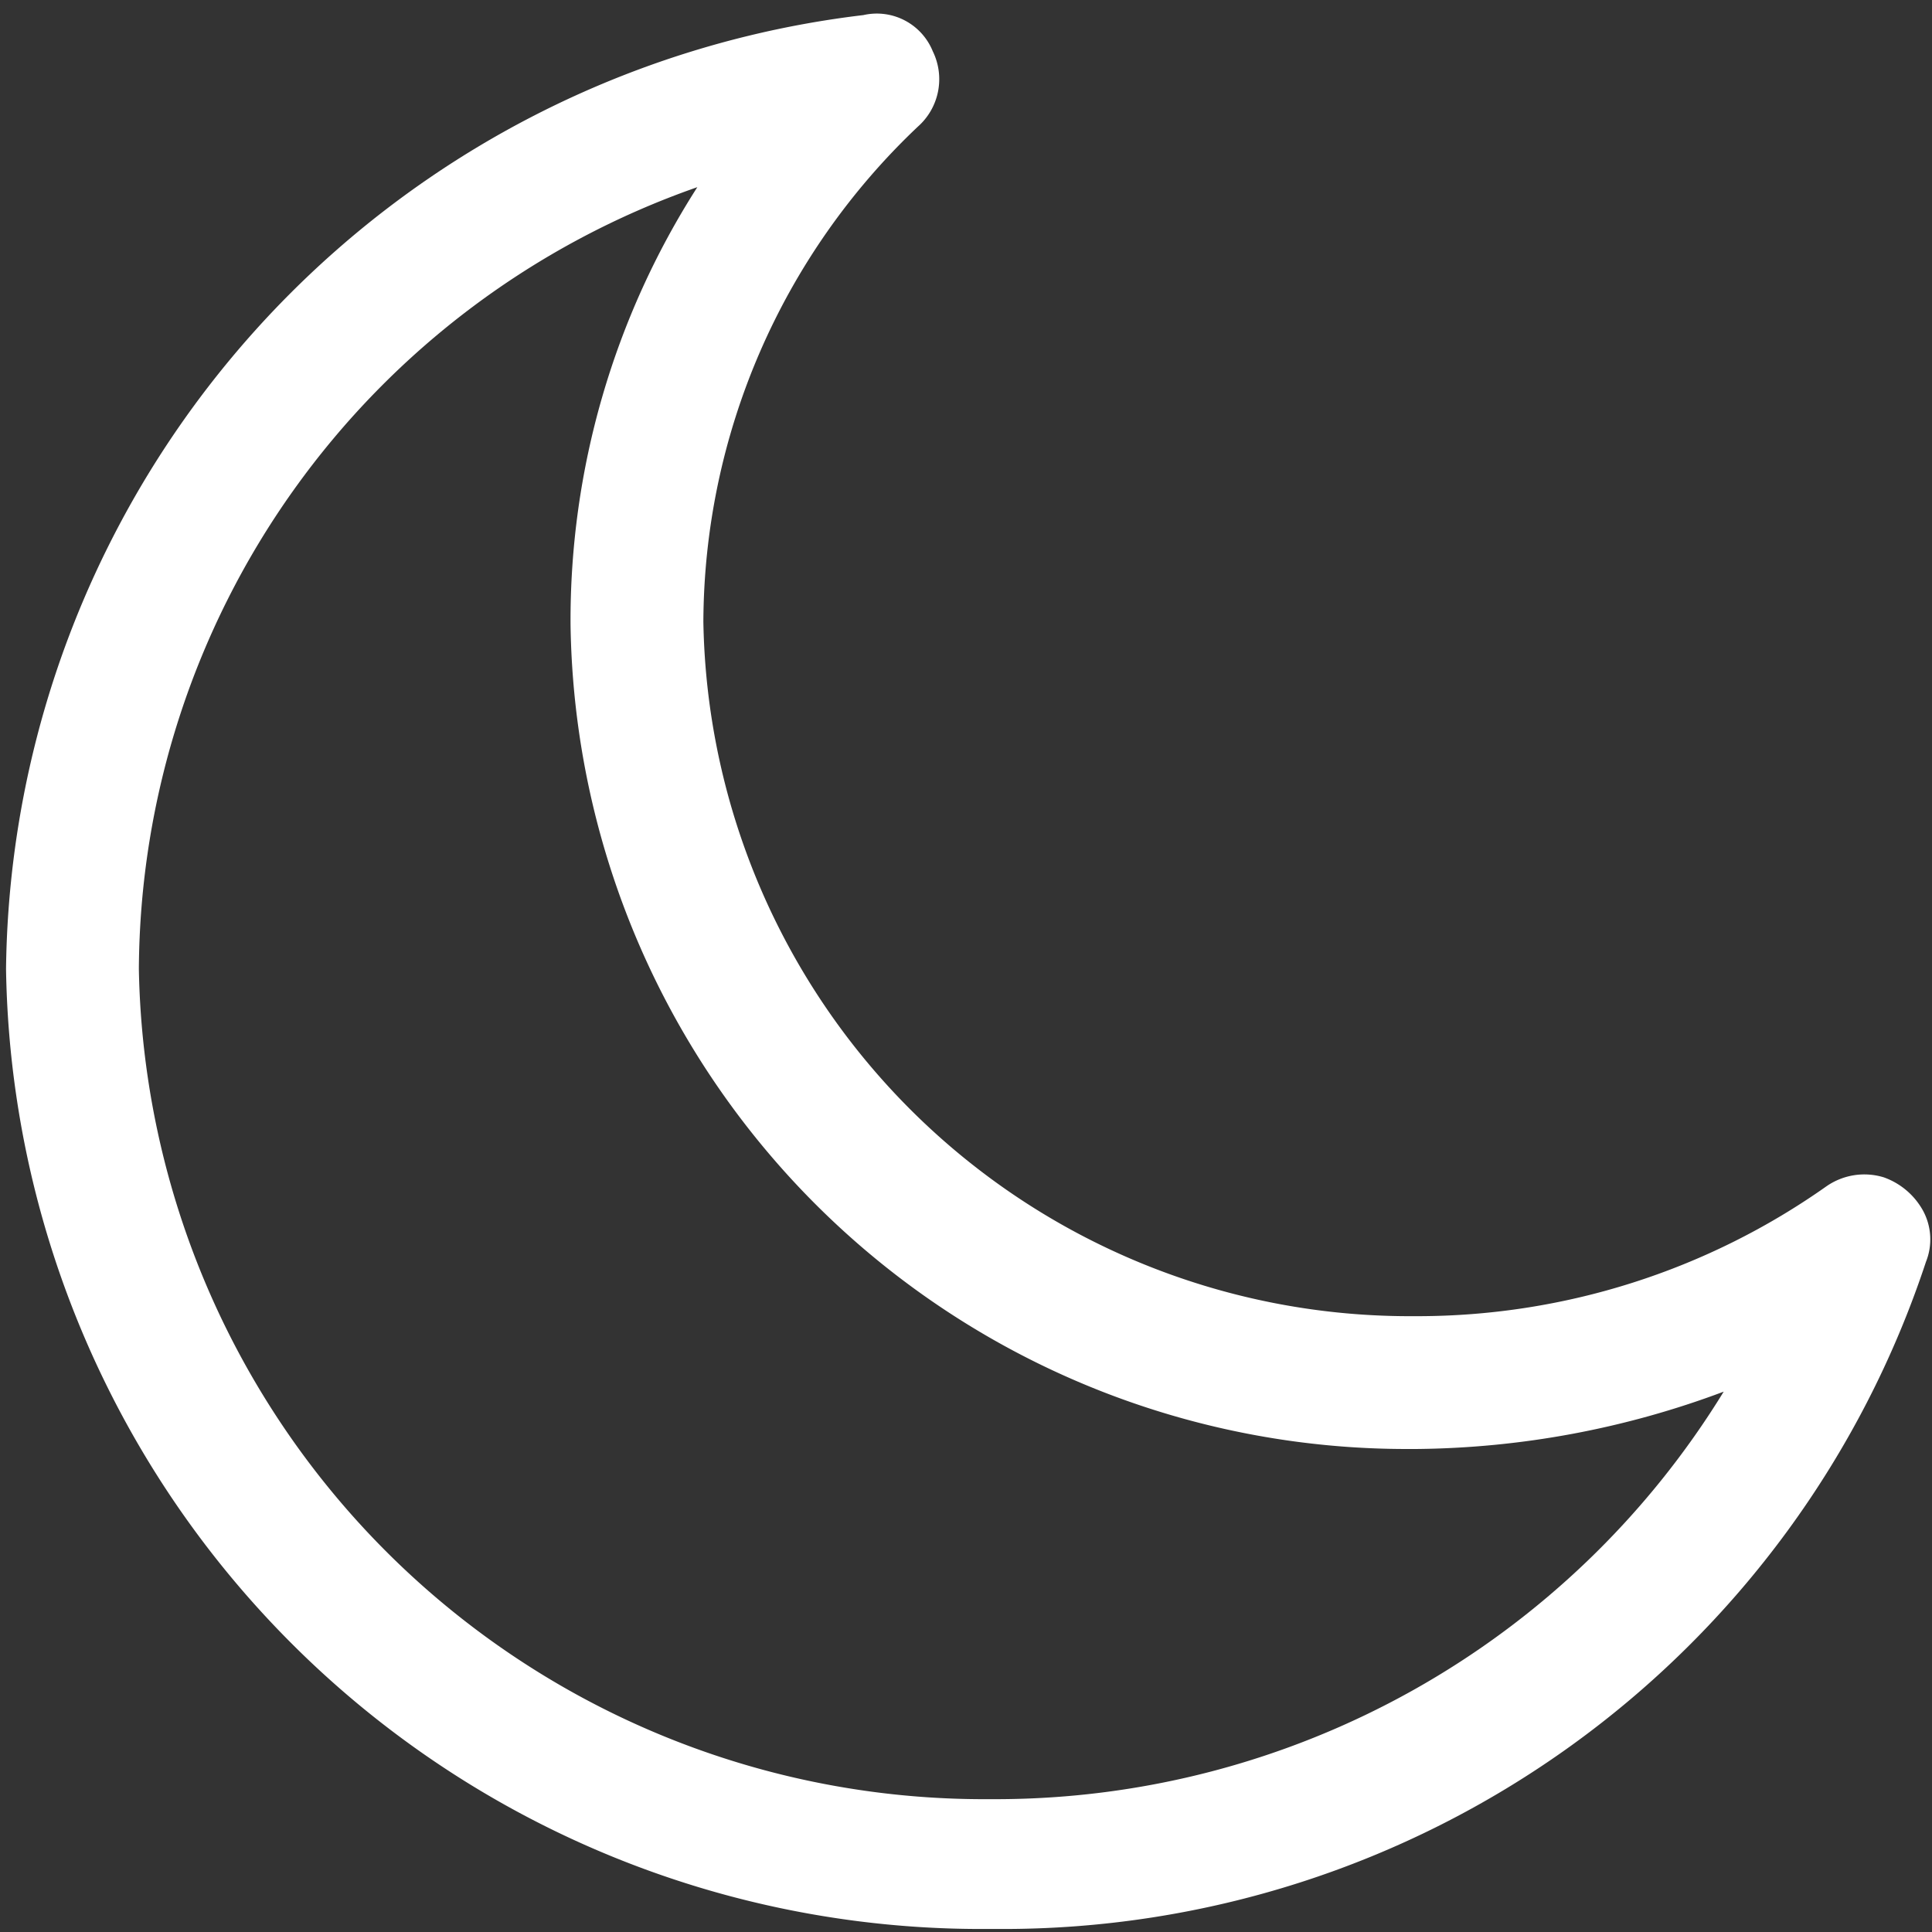 <?xml version="1.0" encoding="UTF-8"?>
<svg xmlns="http://www.w3.org/2000/svg" id="Layer_1" data-name="Layer 1" viewBox="0 0 64 64">
  <rect x="0" y="0" width="64" height="64" fill="#333333" stroke="none"/>
  <defs>
    <style>.cls-1{fill:#fff;}</style>
  </defs>
  <path class="cls-1" d="M63.7,40.1A2.4,2.4,0,0,0,62.4,39a2.2,2.2,0,0,0-1.9.3A23.5,23.5,0,0,1,47,43.6h-.4a23.4,23.4,0,0,1-23.3-23A22.7,22.7,0,0,1,30.4,4.2a2.1,2.1,0,0,0,.5-2.5A2,2,0,0,0,28.6.5,32.2,32.2,0,0,0,.2,32.1,32.3,32.3,0,0,0,32.5,63.9h.6A32.2,32.2,0,0,0,63.8,41.8,2,2,0,0,0,63.7,40.1ZM18.9,20.7h0A27.7,27.7,0,0,0,46.6,48h.3a29.7,29.7,0,0,0,10.2-1.9A28.3,28.3,0,0,1,33,59.6h-.5A28,28,0,0,1,4.6,32.1,27.6,27.6,0,0,1,23.1,6.2,26.6,26.6,0,0,0,18.9,20.7Z"></path>
</svg>
